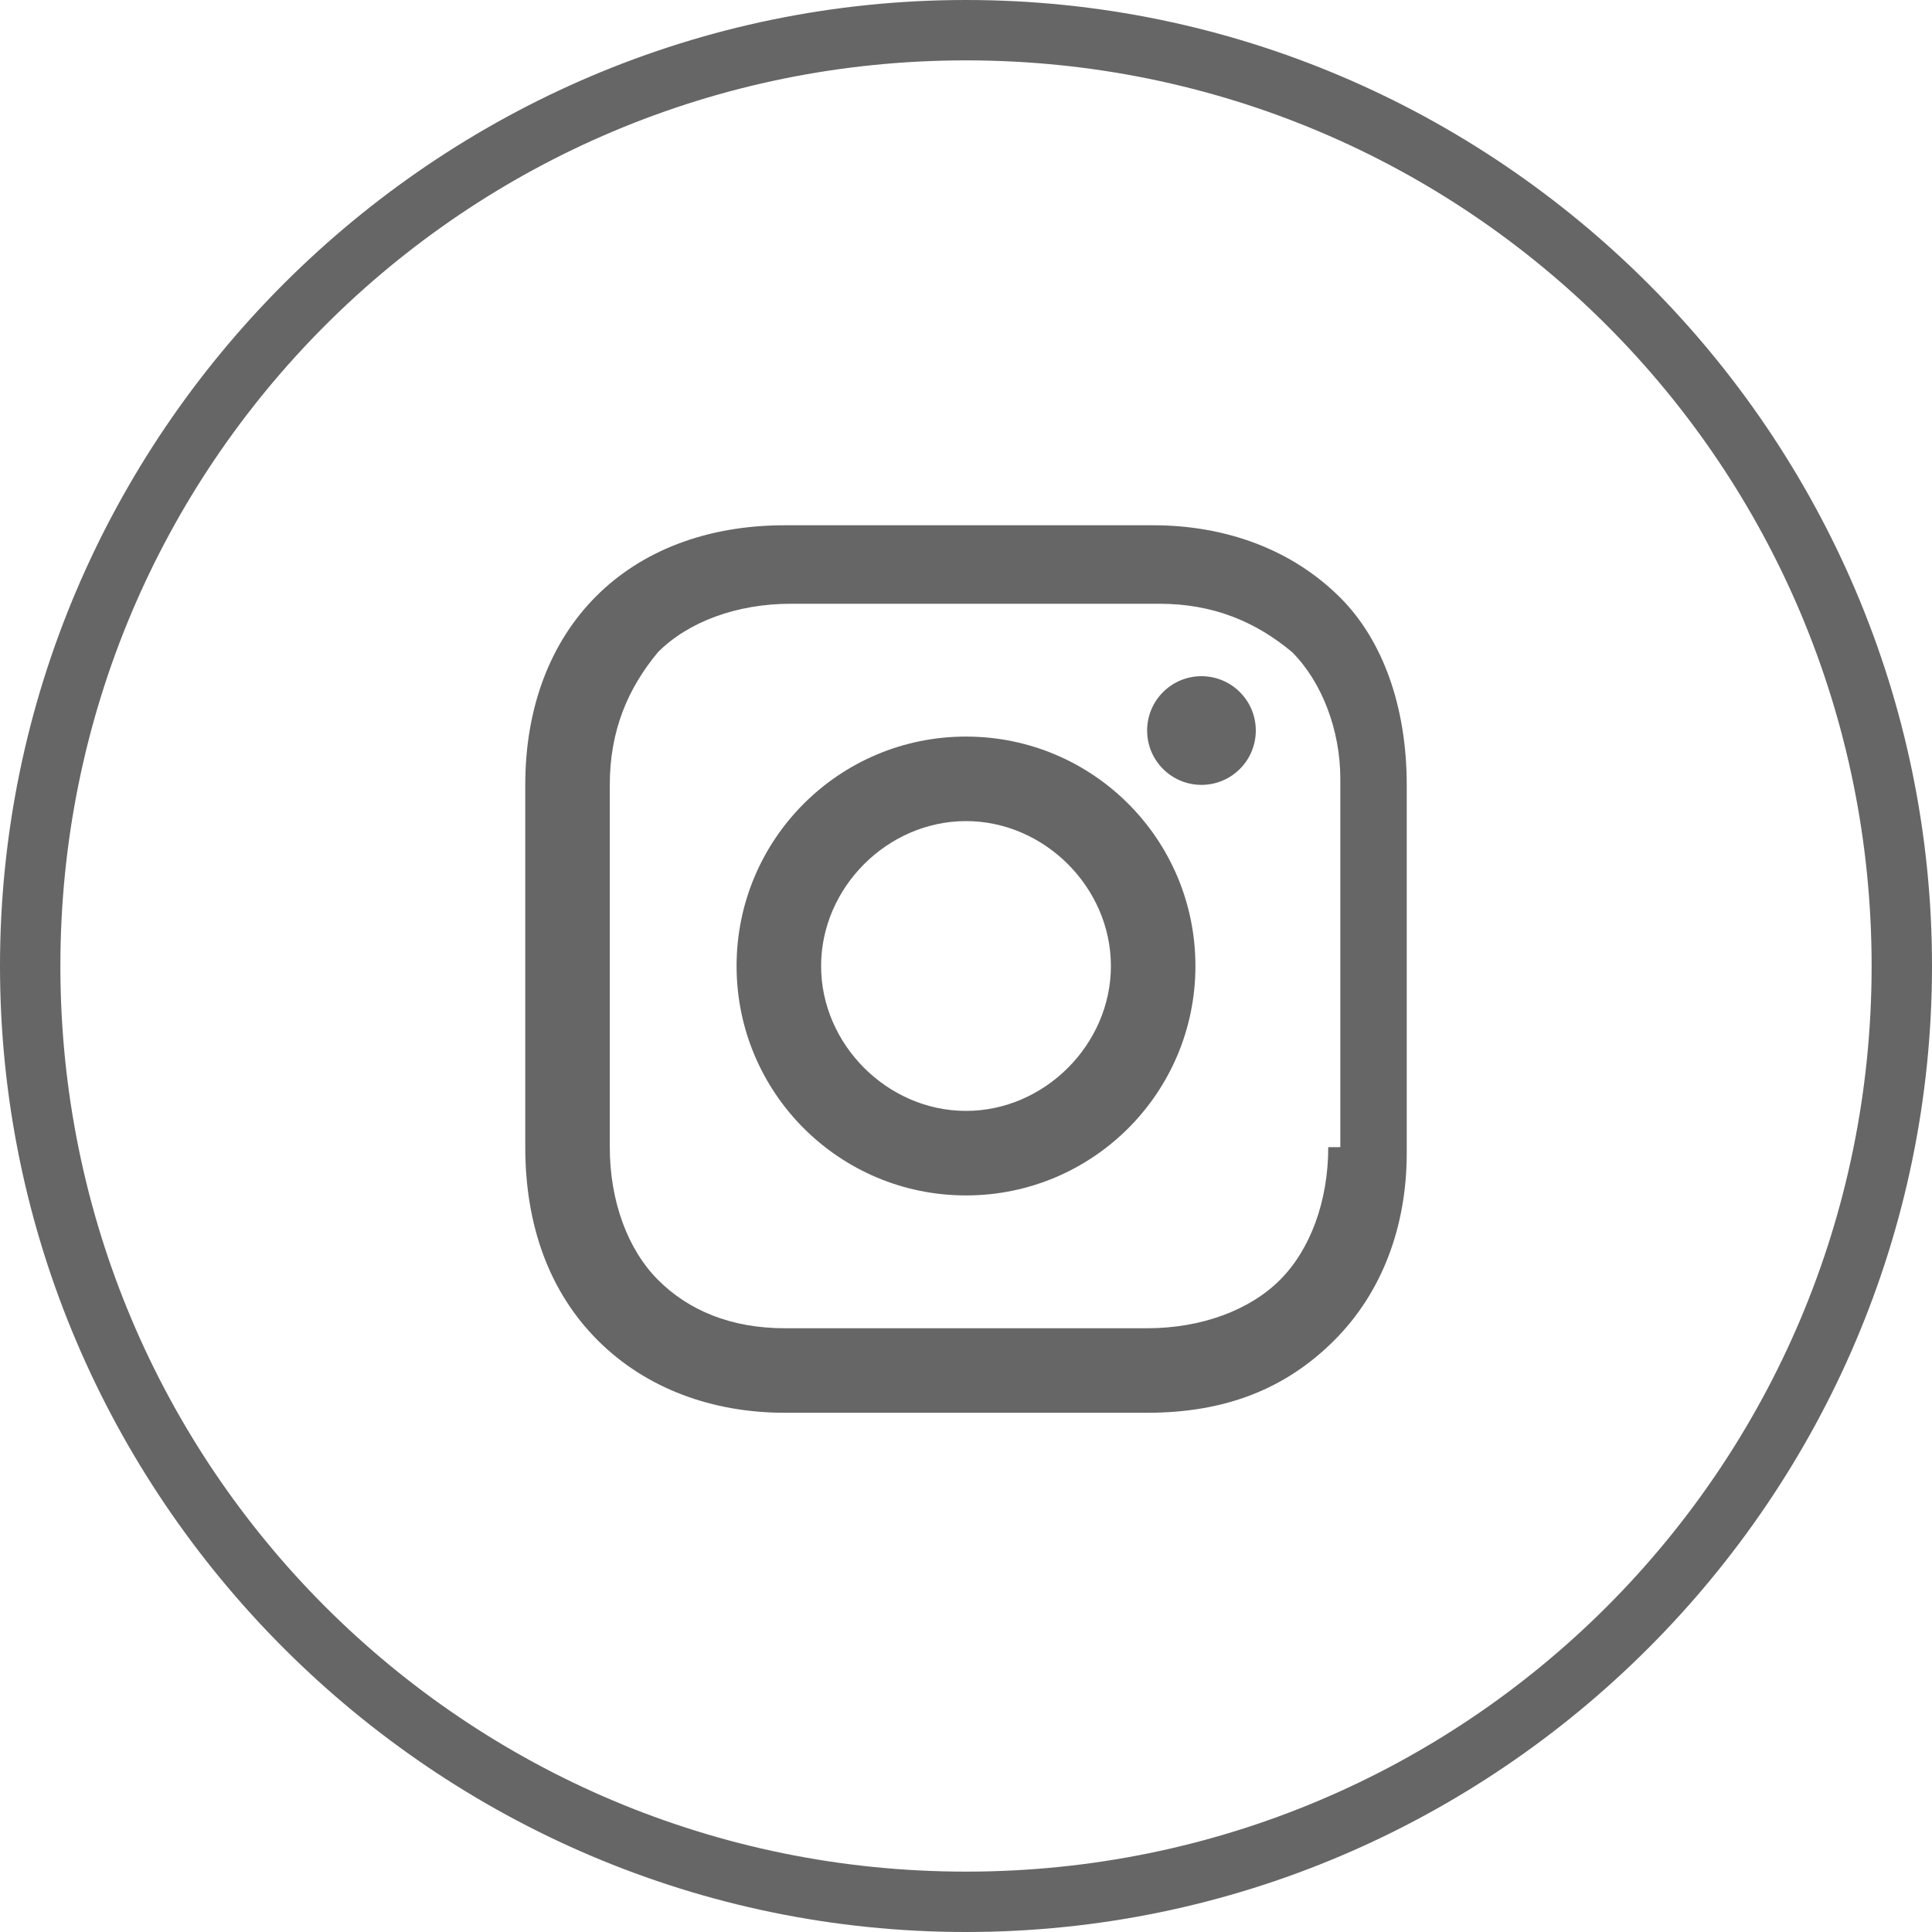 <?xml version="1.0" encoding="utf-8"?>
<!-- Generator: Adobe Illustrator 19.0.0, SVG Export Plug-In . SVG Version: 6.00 Build 0)  -->
<svg version="1.1" id="Layer_1" xmlns="http://www.w3.org/2000/svg" xmlns:xlink="http://www.w3.org/1999/xlink" x="0px" y="0px"
	 viewBox="-66 67 32 32" style="enable-background:new -66 67 32 32;" xml:space="preserve">
<style type="text/css">
	.st0{fill:#666666;}
</style>
<g>
	<path class="st0" d="M-50,68c8.3,0,15,6.7,15,15s-6.7,15-15,15s-15-6.7-15-15S-58.3,68-50,68 M-50,67c-8.8,0-16,7.2-16,16
		s7.2,16,16,16s16-7.2,16-16S-41.2,67-50,67L-50,67z"/>
</g>
<g>
	<path class="st0" d="M-50,79.2c-2.1,0-3.8,1.7-3.8,3.8s1.7,3.8,3.8,3.8s3.8-1.7,3.8-3.8S-47.9,79.2-50,79.2z M-50,85.4
		c-1.3,0-2.4-1.1-2.4-2.4c0-1.3,1.1-2.4,2.4-2.4s2.4,1.1,2.4,2.4C-47.6,84.3-48.7,85.4-50,85.4z"/>
	<circle class="st0" cx="-46.1" cy="79.1" r="0.9"/>
	<path class="st0" d="M-43.8,76.9c-0.8-0.8-1.9-1.2-3.1-1.2H-53c-2.6,0-4.3,1.7-4.3,4.3V86c0,1.3,0.4,2.4,1.2,3.2
		c0.8,0.8,1.9,1.2,3.1,1.2h6c1.3,0,2.3-0.4,3.1-1.2c0.8-0.8,1.2-1.9,1.2-3.1V80C-42.7,78.7-43.1,77.6-43.8,76.9z M-44,86
		c0,0.9-0.3,1.7-0.8,2.2c-0.5,0.5-1.3,0.8-2.2,0.8h-6c-0.9,0-1.6-0.3-2.1-0.8c-0.5-0.5-0.8-1.3-0.8-2.2V80c0-0.9,0.3-1.6,0.8-2.2
		c0.5-0.5,1.3-0.8,2.2-0.8h6.1c0.9,0,1.6,0.3,2.2,0.8c0.5,0.5,0.8,1.3,0.8,2.1V86z"/>
</g>
</svg>
